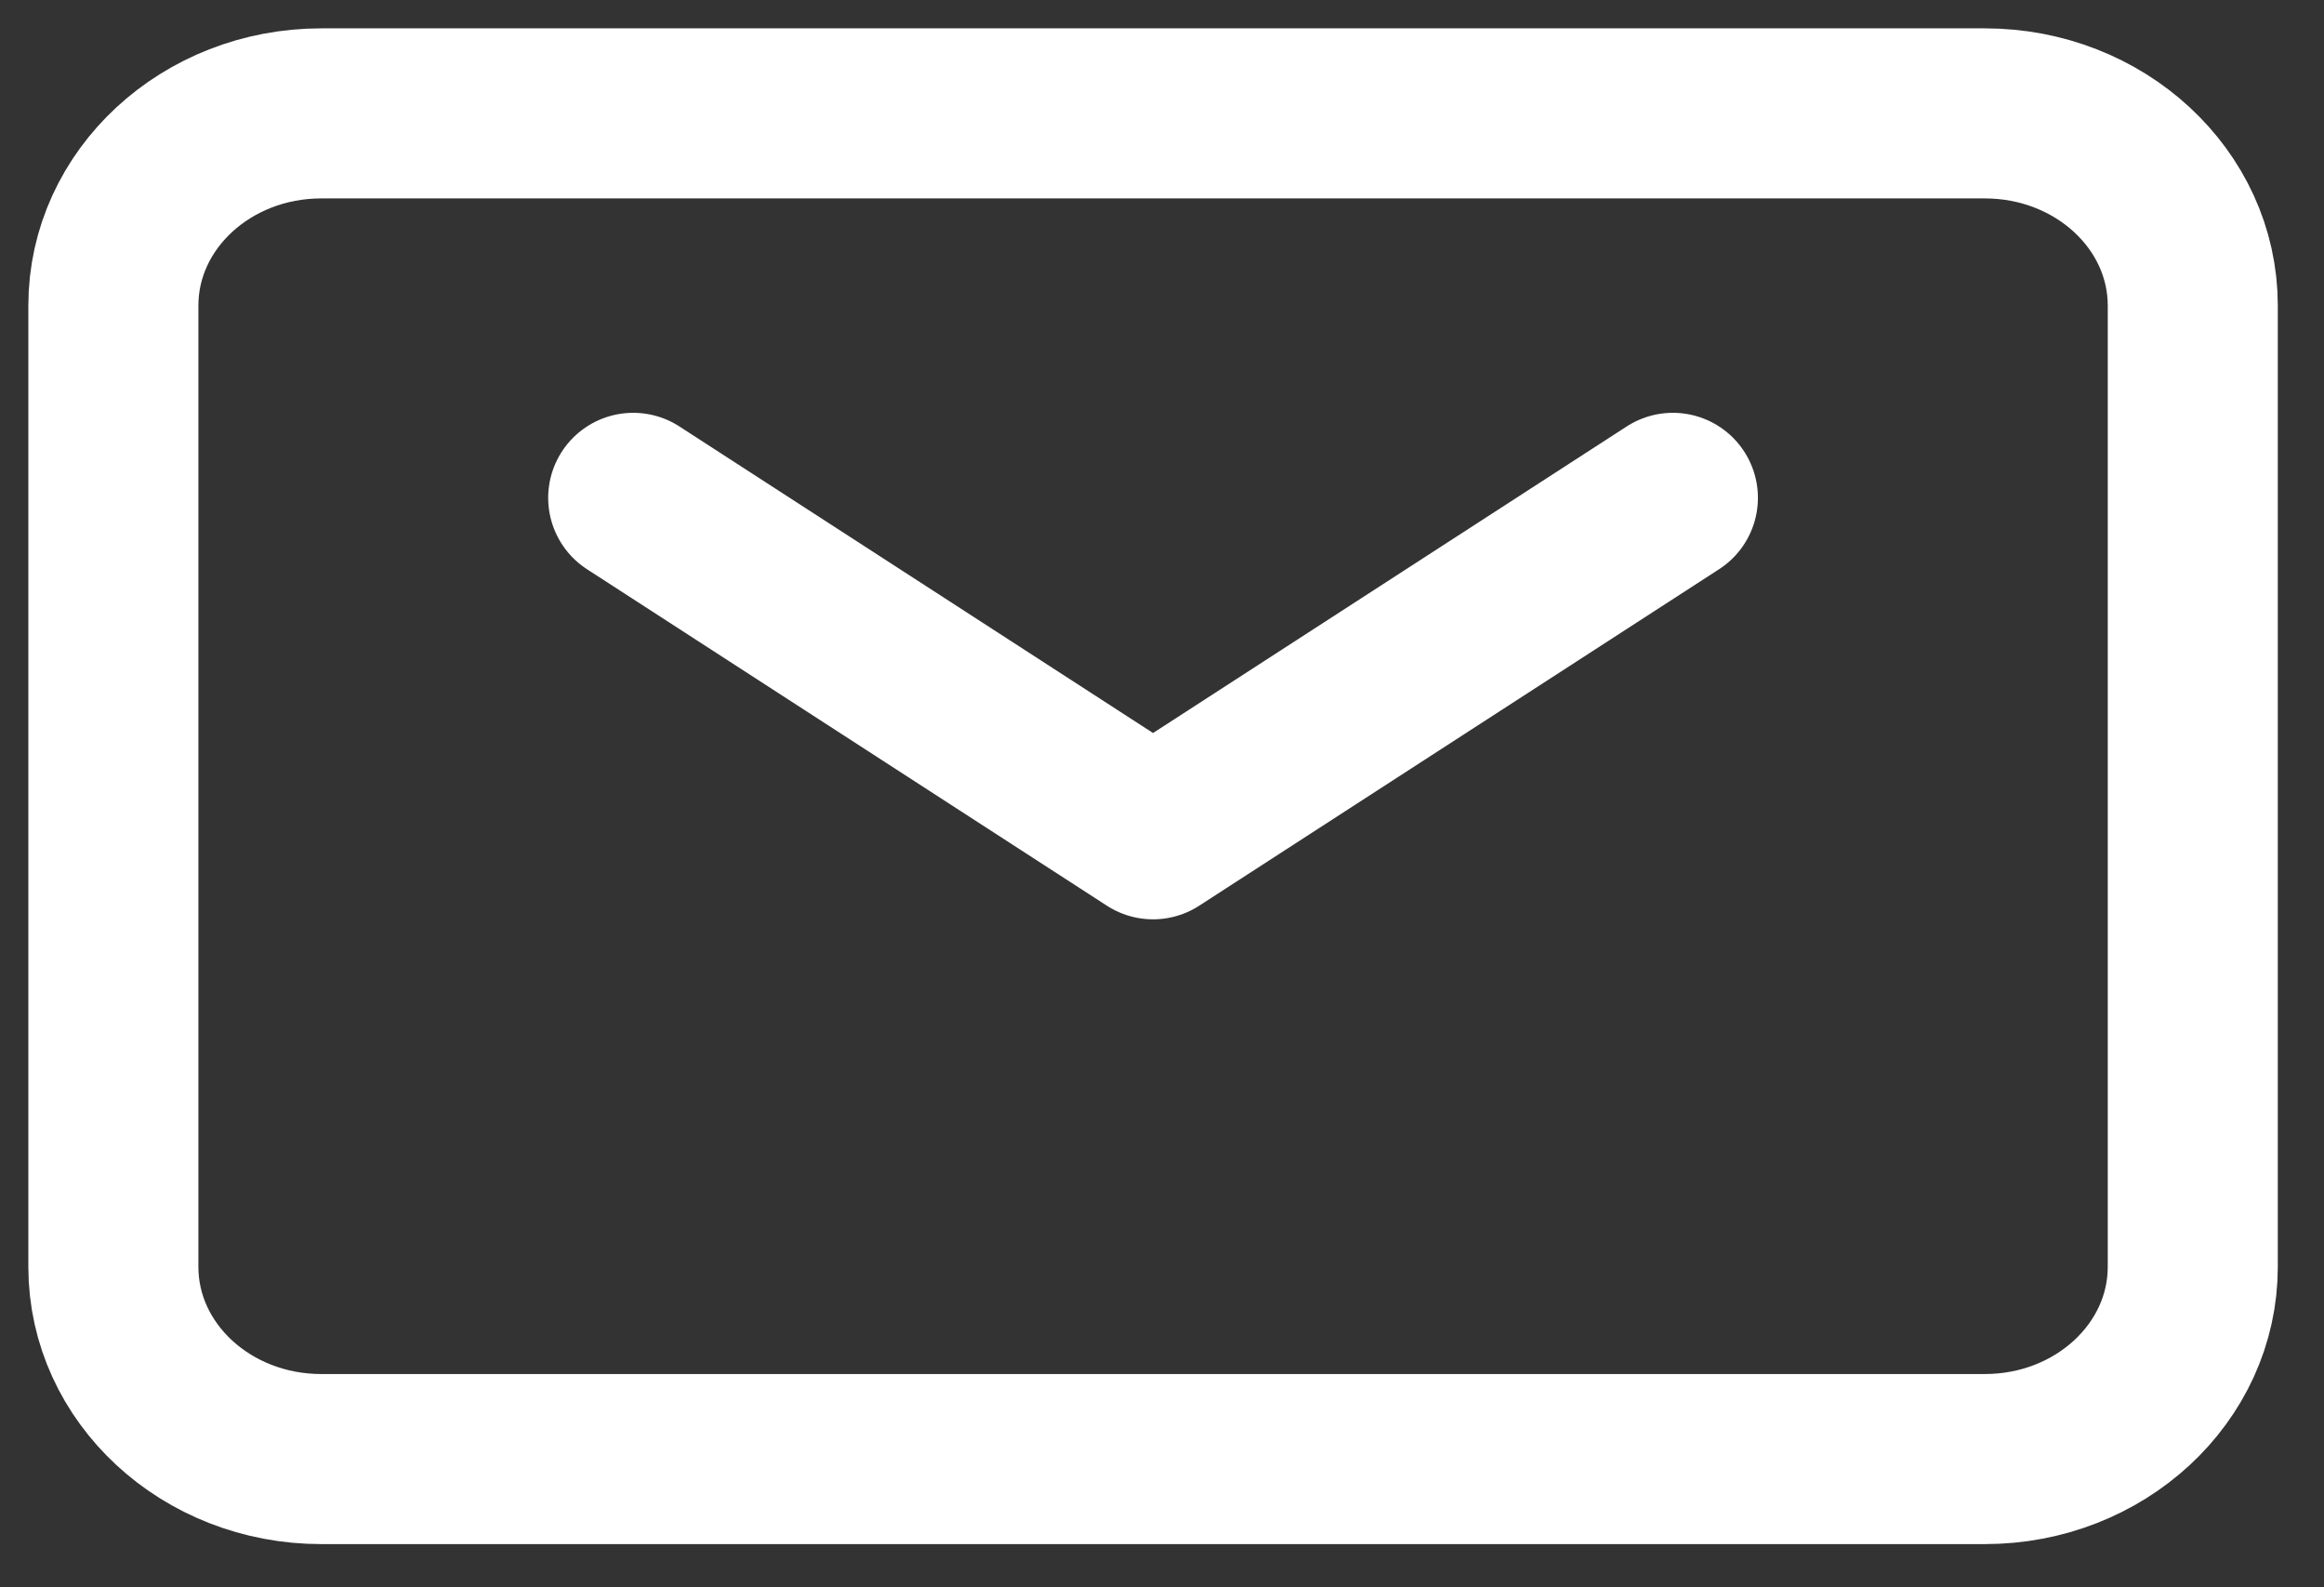 <svg width="41" height="28" viewBox="0 0 41 28" fill="none" xmlns="http://www.w3.org/2000/svg">
<rect x="0" y="0" width="41" height="28" fill="#333333" stroke="none"/>
<path d="M11.171 8.782L20.342 14.717L29.513 8.782" stroke="white" stroke-width="3" stroke-linecap="round" stroke-linejoin="round"/>
<path d="M2 22.347V5.391C2 3.518 3.642 2 5.668 2H35.016C37.042 2 38.685 3.518 38.685 5.391V22.347C38.685 24.22 37.042 25.738 35.016 25.738H5.668C3.642 25.738 2 24.22 2 22.347Z" stroke="white" stroke-width="3"/>
</svg>
